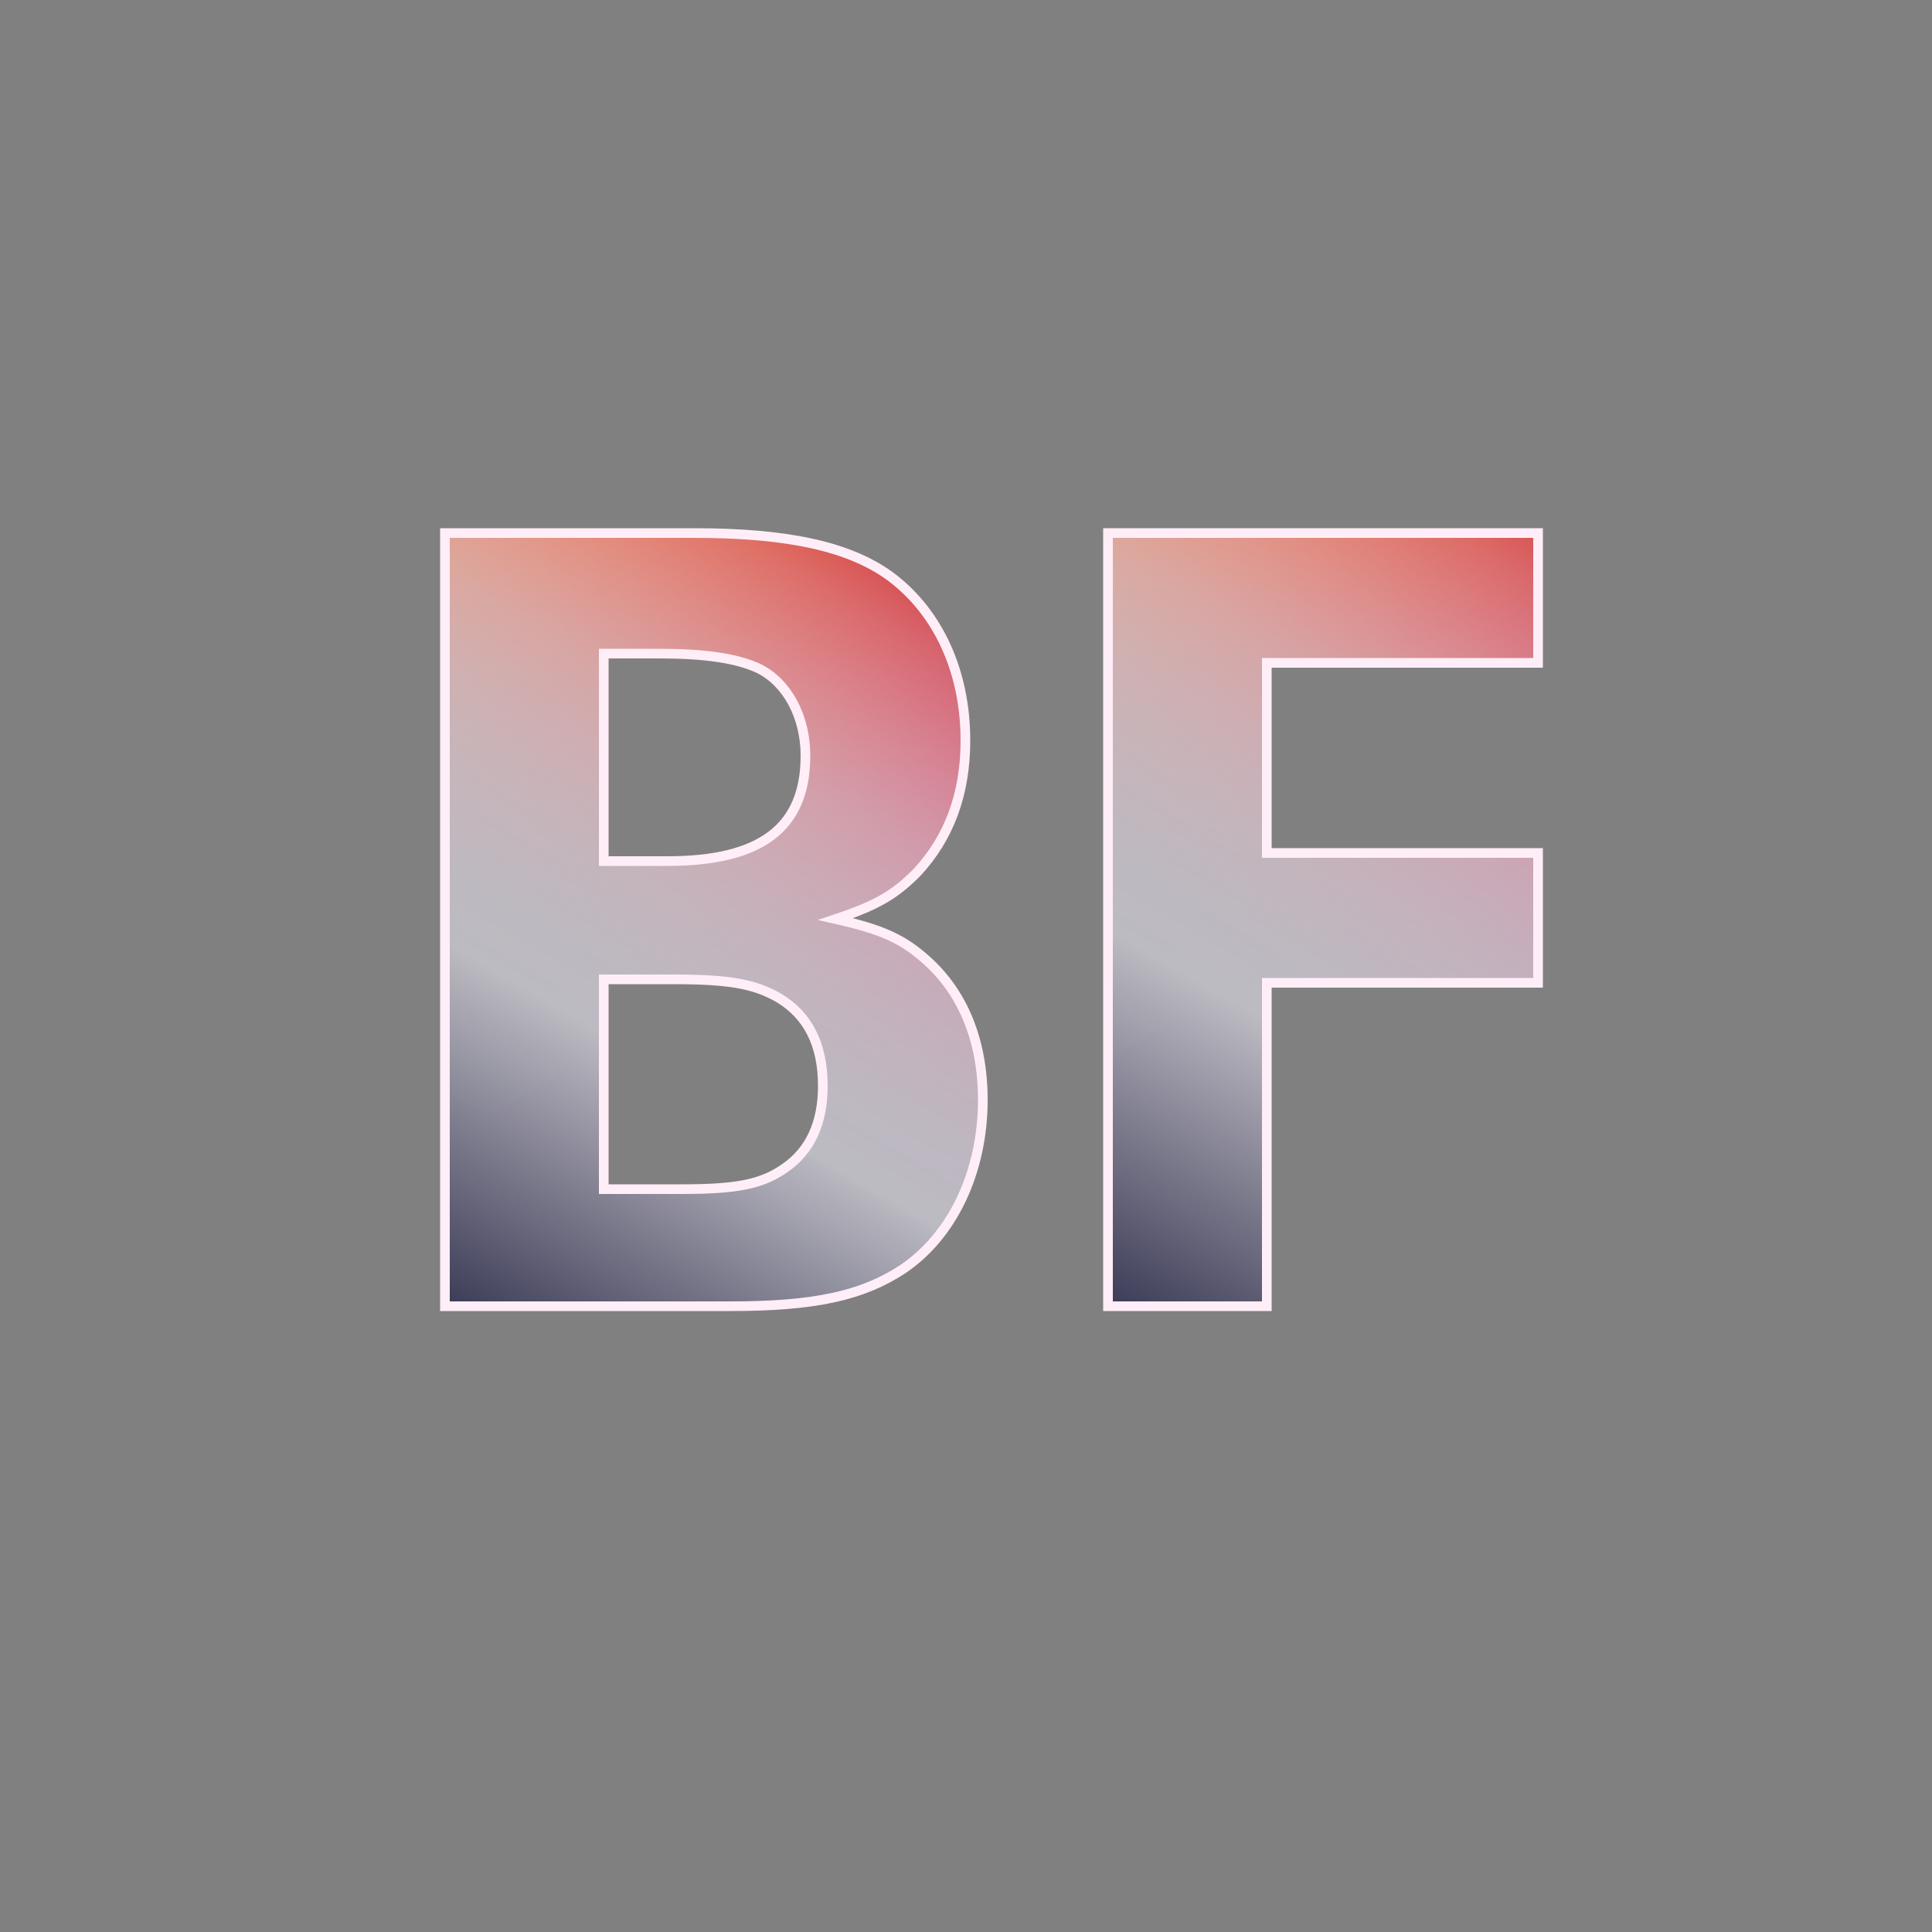 <?xml version="1.0" encoding="UTF-8"?>
<svg xmlns="http://www.w3.org/2000/svg" version="1.1" xmlns:xlink="http://www.w3.org/1999/xlink" viewBox="0 0 100 100">
  <rect x="0" y="0" width="100" height="100" fill="#808080" stroke="none"/>
  <defs>
    <style>
      .cls-1 {
        fill: url(#linear-gradient-2);
      }

      .cls-2 {
        fill: url(#linear-gradient-4);
      }

      .cls-3 {
        fill: url(#linear-gradient-3);
      }

      .cls-4 {
        fill: none;
        stroke: #ffeef7;
        stroke-miterlimit: 10;
        stroke-width: .5px;
      }

      .cls-5 {
        fill: url(#linear-gradient);
      }
    </style>
    <linearGradient id="linear-gradient" x1="45.27" y1="66.55" x2="22.84" y2="27.7" gradientUnits="userSpaceOnUse">
      <stop offset="0" stop-color="#b72677"/>
      <stop offset="1" stop-color="#e46745"/>
    </linearGradient>
    <linearGradient id="linear-gradient-2" x1="76.42" y1="61.35" x2="57.03" y2="27.77" xlink:href="#linear-gradient"/>
    <linearGradient id="linear-gradient-3" x1="45.35" y1="29.36" x2="23.2" y2="67.71" gradientUnits="userSpaceOnUse">
      <stop offset="0" stop-color="#fff" stop-opacity="0"/>
      <stop offset=".05" stop-color="#f5f5f6" stop-opacity=".14"/>
      <stop offset=".16" stop-color="#e4e4e7" stop-opacity=".39"/>
      <stop offset=".26" stop-color="#d5d5da" stop-opacity=".61"/>
      <stop offset=".36" stop-color="#cacad0" stop-opacity=".77"/>
      <stop offset=".46" stop-color="#c2c2c8" stop-opacity=".89"/>
      <stop offset=".55" stop-color="#bdbdc4" stop-opacity=".96"/>
      <stop offset=".63" stop-color="#bcbcc3" stop-opacity=".99"/>
      <stop offset="1" stop-color="#3b3b57" stop-opacity="1"/>
    </linearGradient>
    <linearGradient id="linear-gradient-4" x1="76.3" y1="25.68" x2="53.41" y2="65.33" xlink:href="#linear-gradient-3"/>
  </defs>
  <!-- Generator: Adobe Illustrator 28.7.3, SVG Export Plug-In . SVG Version: 1.2.0 Build 164)  -->
  <g>
    <g id="Layer_1">
      <g>
        <path class="cls-5" d="M35.93,27.59c4.92,0,8.1.72,10.2,2.28,2.46,1.86,3.84,4.92,3.84,8.46,0,2.76-.84,5.04-2.52,6.84-1.14,1.14-2.04,1.68-4.2,2.4,2.4.54,3.48,1.02,4.74,2.16,1.86,1.68,2.88,4.14,2.88,7.2,0,3.72-1.56,7.02-4.14,8.76-2.1,1.38-4.56,1.92-8.94,1.92h-14.76V27.59h12.9ZM31.25,44.57h3.3c4.86,0,7.14-1.74,7.14-5.46,0-2.04-.96-3.78-2.4-4.5-1.14-.54-2.82-.78-5.16-.78h-2.88v10.74ZM31.25,61.55h4.02c2.82,0,4.14-.24,5.34-1.08,1.32-.9,1.98-2.34,1.98-4.26,0-2.16-.78-3.66-2.28-4.56-1.26-.72-2.52-.96-5.52-.96h-3.54v10.86Z"/>
        <path class="cls-1" d="M65.57,44.15h14.04v6.72h-14.04v16.74h-8.22V27.59h22.26v6.72h-14.04v9.84Z"/>
      </g>
    </g>
    <g id="Layer_2">
      <g>
        <path class="cls-3" d="M35.93,27.59c4.92,0,8.1.72,10.2,2.28,2.46,1.86,3.84,4.92,3.84,8.46,0,2.76-.84,5.04-2.52,6.84-1.14,1.14-2.04,1.68-4.2,2.4,2.4.54,3.48,1.02,4.74,2.16,1.86,1.68,2.88,4.14,2.88,7.2,0,3.72-1.56,7.02-4.14,8.76-2.1,1.38-4.56,1.92-8.94,1.92h-14.76V27.59h12.9ZM31.25,44.57h3.3c4.86,0,7.14-1.74,7.14-5.46,0-2.04-.96-3.78-2.4-4.5-1.14-.54-2.82-.78-5.16-.78h-2.88v10.74ZM31.25,61.55h4.02c2.82,0,4.14-.24,5.34-1.08,1.32-.9,1.98-2.34,1.98-4.26,0-2.16-.78-3.66-2.28-4.56-1.26-.72-2.52-.96-5.52-.96h-3.54v10.86Z"/>
        <path class="cls-2" d="M65.57,44.15h14.04v6.72h-14.04v16.74h-8.22V27.59h22.26v6.72h-14.04v9.84Z"/>
      </g>
    </g>
    <g id="Layer_3">
      <g>
        <path class="cls-4" d="M35.93,27.59c4.92,0,8.1.72,10.2,2.28,2.46,1.86,3.84,4.92,3.84,8.46,0,2.76-.84,5.04-2.52,6.84-1.14,1.14-2.04,1.68-4.2,2.4,2.4.54,3.48,1.02,4.74,2.16,1.86,1.68,2.88,4.14,2.88,7.2,0,3.72-1.56,7.02-4.14,8.76-2.1,1.38-4.56,1.92-8.94,1.92h-14.76V27.59h12.9ZM31.25,44.57h3.3c4.86,0,7.14-1.74,7.14-5.46,0-2.04-.96-3.78-2.4-4.5-1.14-.54-2.82-.78-5.16-.78h-2.88v10.74ZM31.25,61.55h4.02c2.82,0,4.14-.24,5.34-1.08,1.32-.9,1.98-2.34,1.98-4.26,0-2.16-.78-3.66-2.28-4.56-1.26-.72-2.52-.96-5.52-.96h-3.54v10.86Z"/>
        <path class="cls-4" d="M65.57,44.15h14.04v6.72h-14.04v16.74h-8.22V27.59h22.26v6.72h-14.04v9.84Z"/>
      </g>
    </g>
  </g>
</svg>